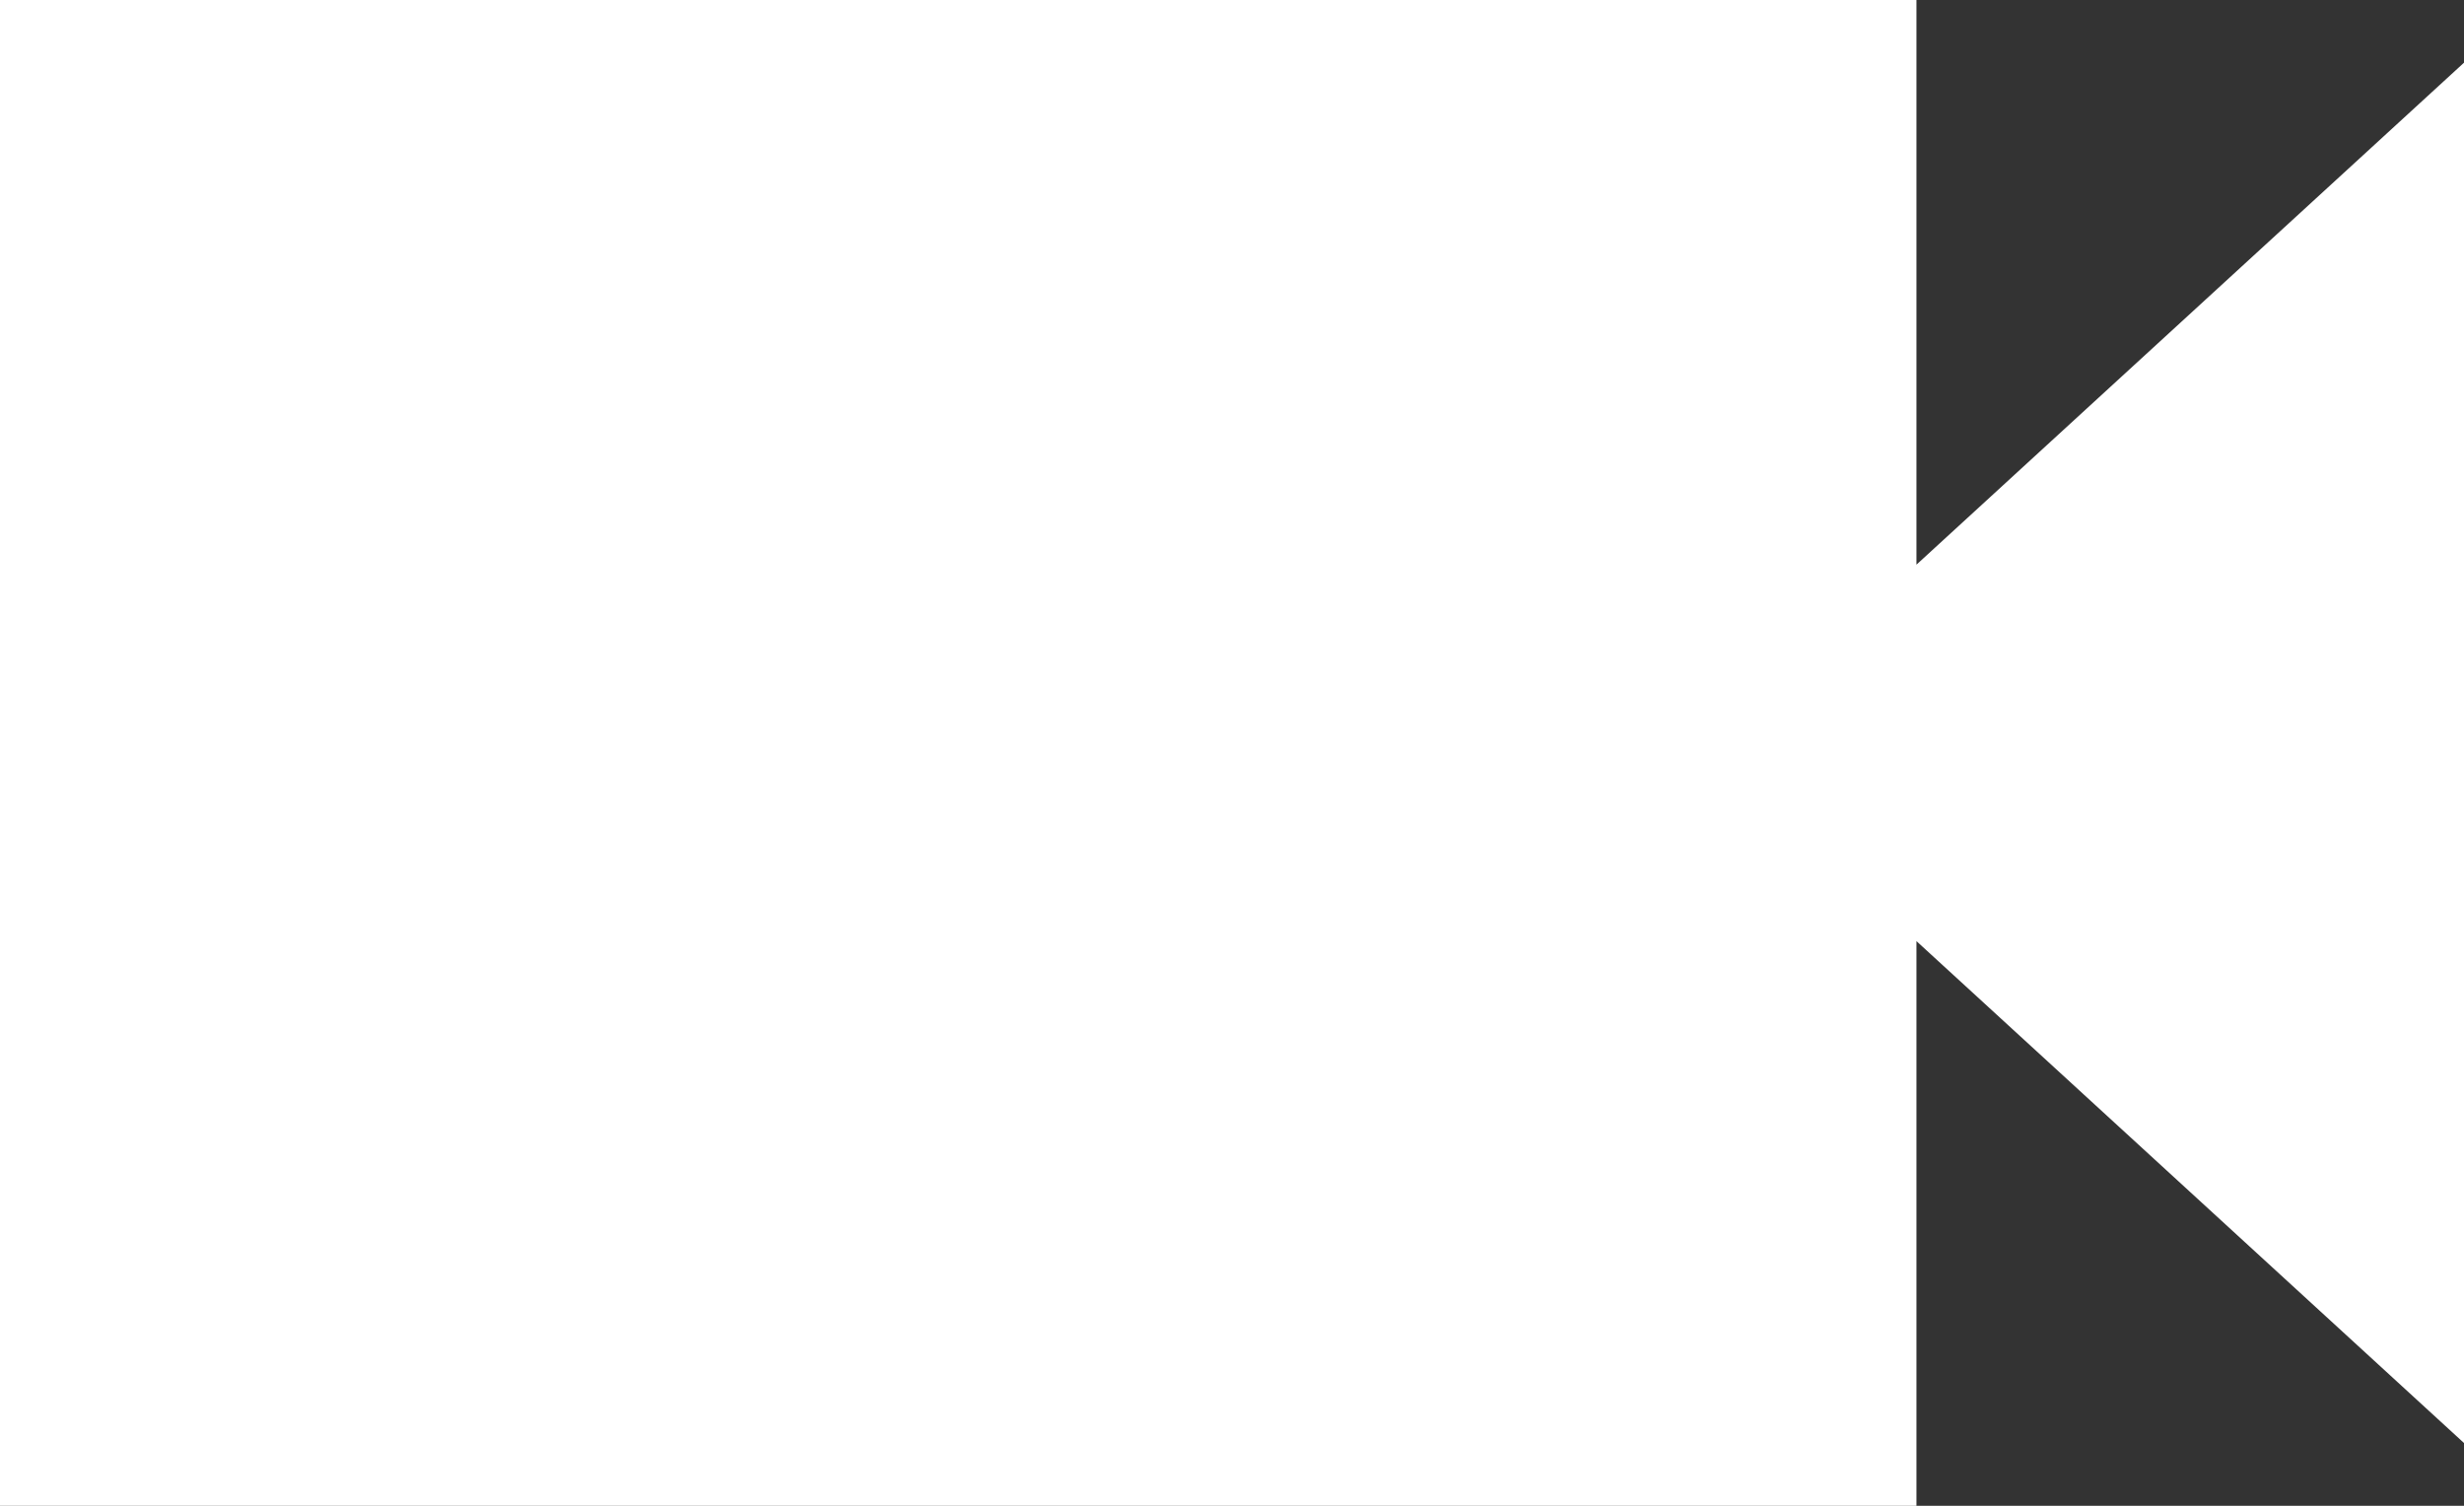 <svg xmlns="http://www.w3.org/2000/svg" width="36" height="22" viewBox="0 0 36 22">
  <rect x="0" y="0" width="36" height="22" fill="#333333" stroke="none"/>
  <path id="Tracé_564" data-name="Tracé 564" d="M0,0V22H28V13.75l8,7.333V.916L28,8.25V0Z" transform="translate(0 0)" fill="#fff"/>
</svg>
